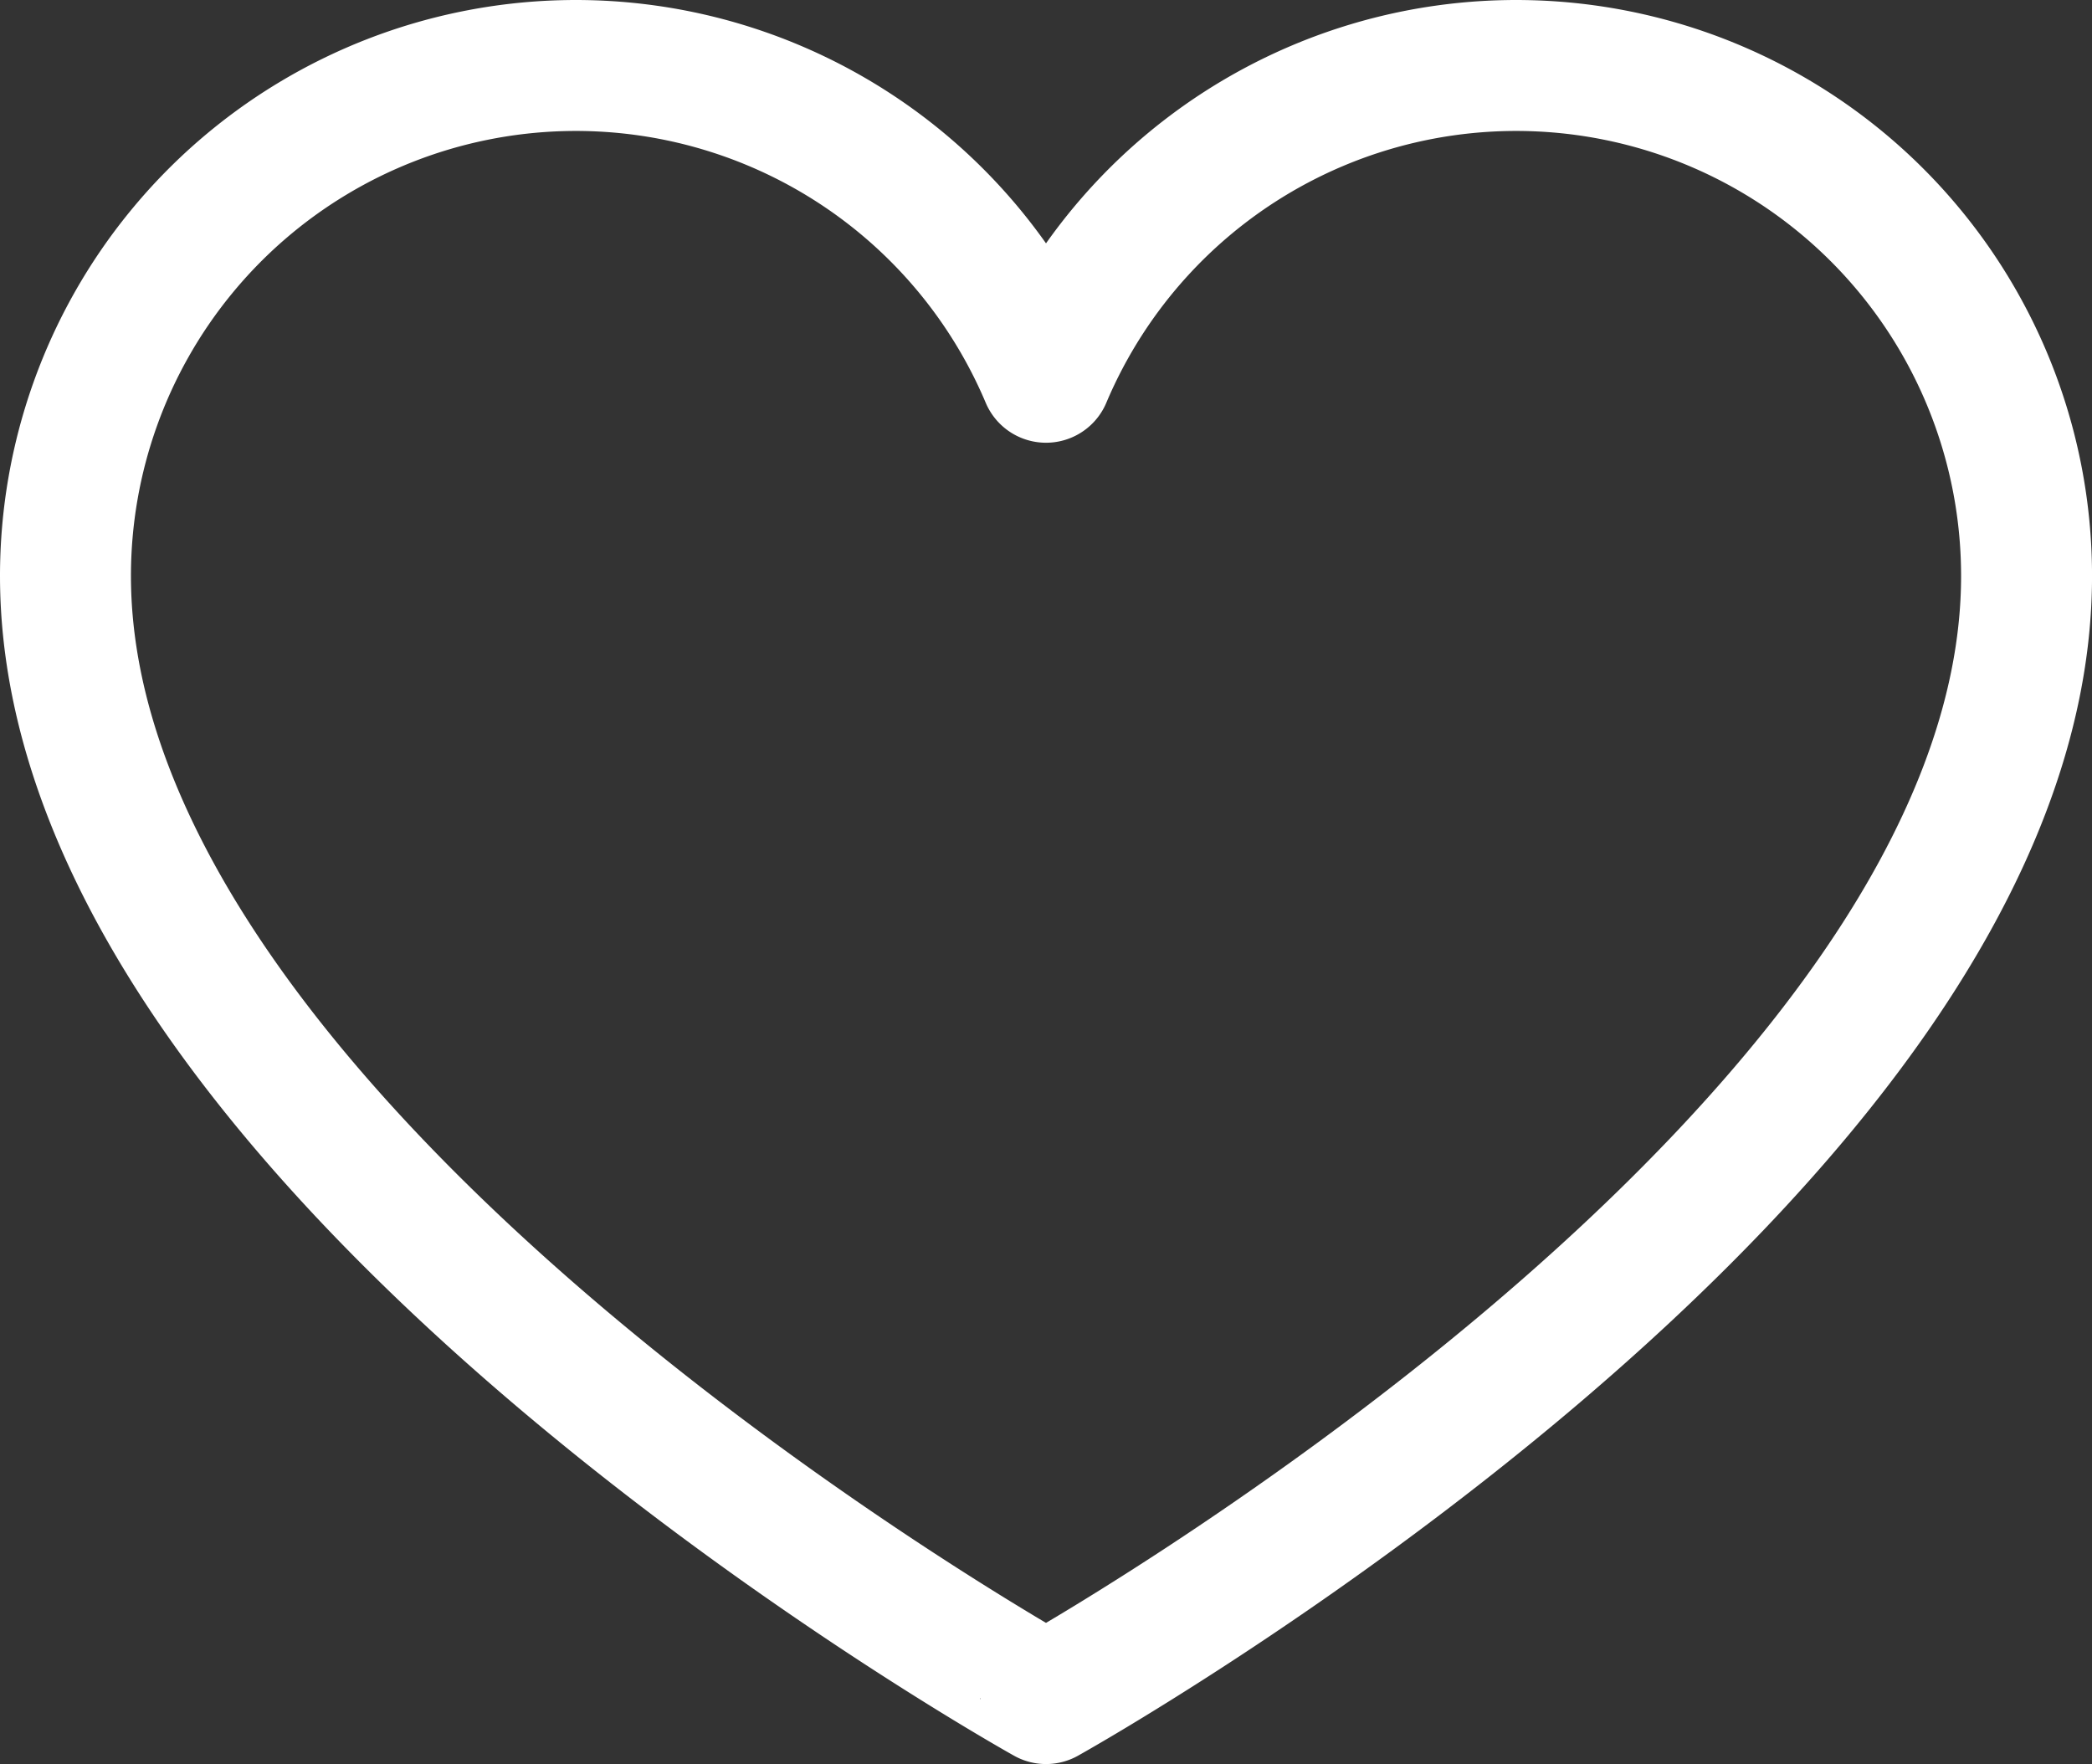 <svg xmlns="http://www.w3.org/2000/svg" width="63.905" height="53.887" viewBox="0 0 63.905 53.887">
  <rect x="0" y="0" width="63.905" height="53.887" fill="#333333" stroke="none"/>
  <path id="Tracciato_463" data-name="Tracciato 463" d="M85.242,22.624a15.591,15.591,0,0,1,29.953,6.07c0,17.627-29.953,34.292-29.953,34.292S55.289,46.321,55.289,28.694a15.591,15.591,0,0,1,29.953-6.07Z" transform="translate(-53.289 -11.1)" fill="none" stroke="#fff" stroke-linejoin="round" stroke-width="4"/>
</svg>
